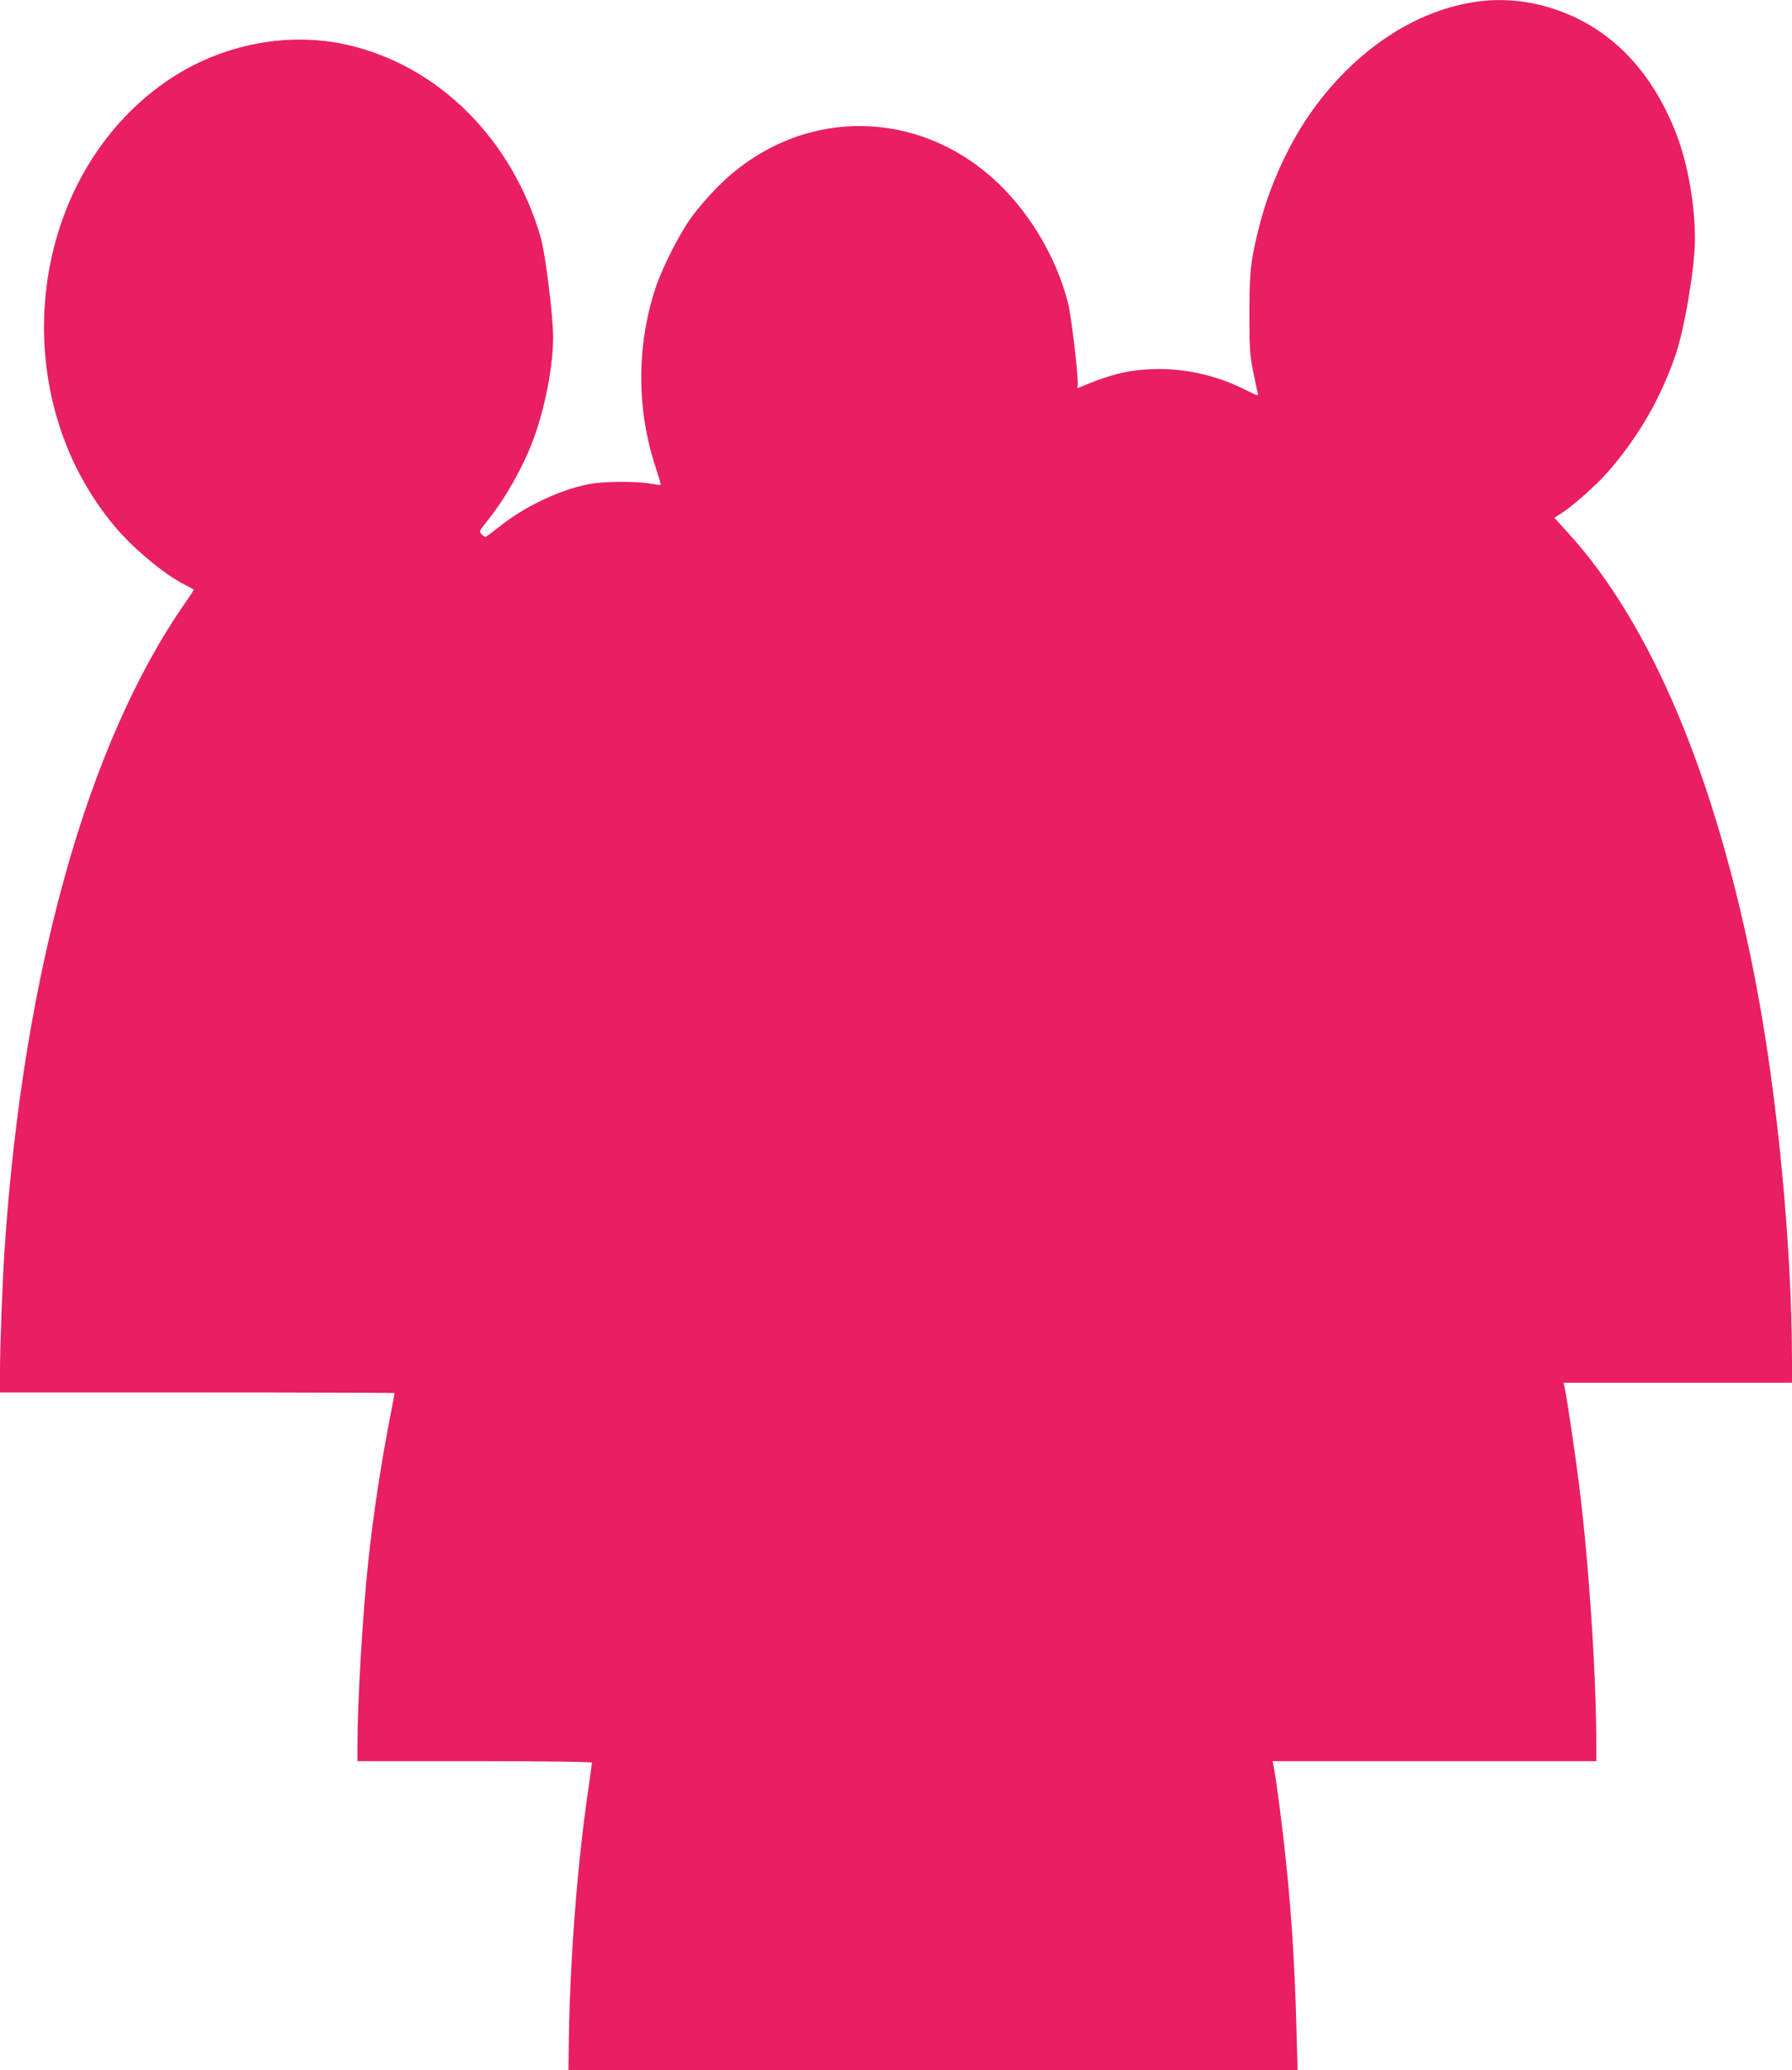 <?xml version="1.0" standalone="no"?>
<!DOCTYPE svg PUBLIC "-//W3C//DTD SVG 20010904//EN"
 "http://www.w3.org/TR/2001/REC-SVG-20010904/DTD/svg10.dtd">
<svg version="1.0" xmlns="http://www.w3.org/2000/svg"
 width="1108pt" height="1280pt" viewBox="0 0 1108 1280"
 preserveAspectRatio="xMidYMid meet">
<g transform="translate(0,1280) scale(0.1,-0.1)"
fill="#e91e63" stroke="none">
<path d="M9125 12789 c-373 -55 -733 -291 -1002 -660 -145 -198 -268 -462
-333 -713 -57 -224 -64 -281 -65 -551 0 -221 3 -263 23 -360 12 -60 25 -120
28 -133 6 -23 3 -22 -76 18 -184 92 -386 136 -584 127 -152 -7 -263 -36 -445
-114 -11 -5 -13 -2 -8 11 9 22 -38 430 -59 511 -73 290 -249 580 -467 774
-506 450 -1228 425 -1704 -59 -52 -52 -123 -135 -159 -185 -78 -109 -182 -315
-224 -445 -115 -358 -113 -746 4 -1100 19 -58 33 -106 31 -108 -1 -2 -32 2
-66 8 -78 14 -265 14 -356 0 -178 -28 -412 -136 -569 -262 -47 -37 -88 -68
-93 -68 -4 0 -15 8 -24 18 -15 17 -13 21 29 72 113 138 231 346 293 516 72
196 121 452 121 630 0 131 -48 514 -76 613 -175 606 -626 1059 -1185 1191
-394 93 -832 -1 -1171 -252 -828 -612 -961 -1912 -277 -2725 116 -138 307
-296 434 -360 28 -14 51 -27 53 -28 2 -2 -23 -40 -55 -86 -600 -861 -996
-2273 -1113 -3969 -14 -200 -30 -618 -30 -777 l0 -133 1220 0 c671 0 1220 -2
1220 -4 0 -2 -11 -62 -25 -133 -57 -289 -108 -623 -139 -918 -33 -307 -66
-863 -66 -1122 l0 -103 725 0 c449 0 725 -4 725 -9 0 -6 -9 -72 -20 -148 -70
-474 -116 -1062 -123 -1581 l-2 -172 2254 0 2254 0 -7 258 c-11 419 -35 774
-77 1147 -20 176 -53 423 -65 478 l-6 27 1001 0 1001 0 0 103 c0 430 -46 1126
-106 1602 -23 188 -79 563 -91 612 l-5 23 706 0 706 0 0 133 c-1 723 -92 1666
-230 2373 -243 1243 -641 2189 -1160 2755 l-79 87 52 34 c74 50 212 173 278
249 188 215 327 455 419 724 56 163 120 546 120 717 0 214 -44 462 -113 644
-152 397 -410 663 -757 778 -160 53 -324 68 -485 45z"/>
</g>
</svg>
